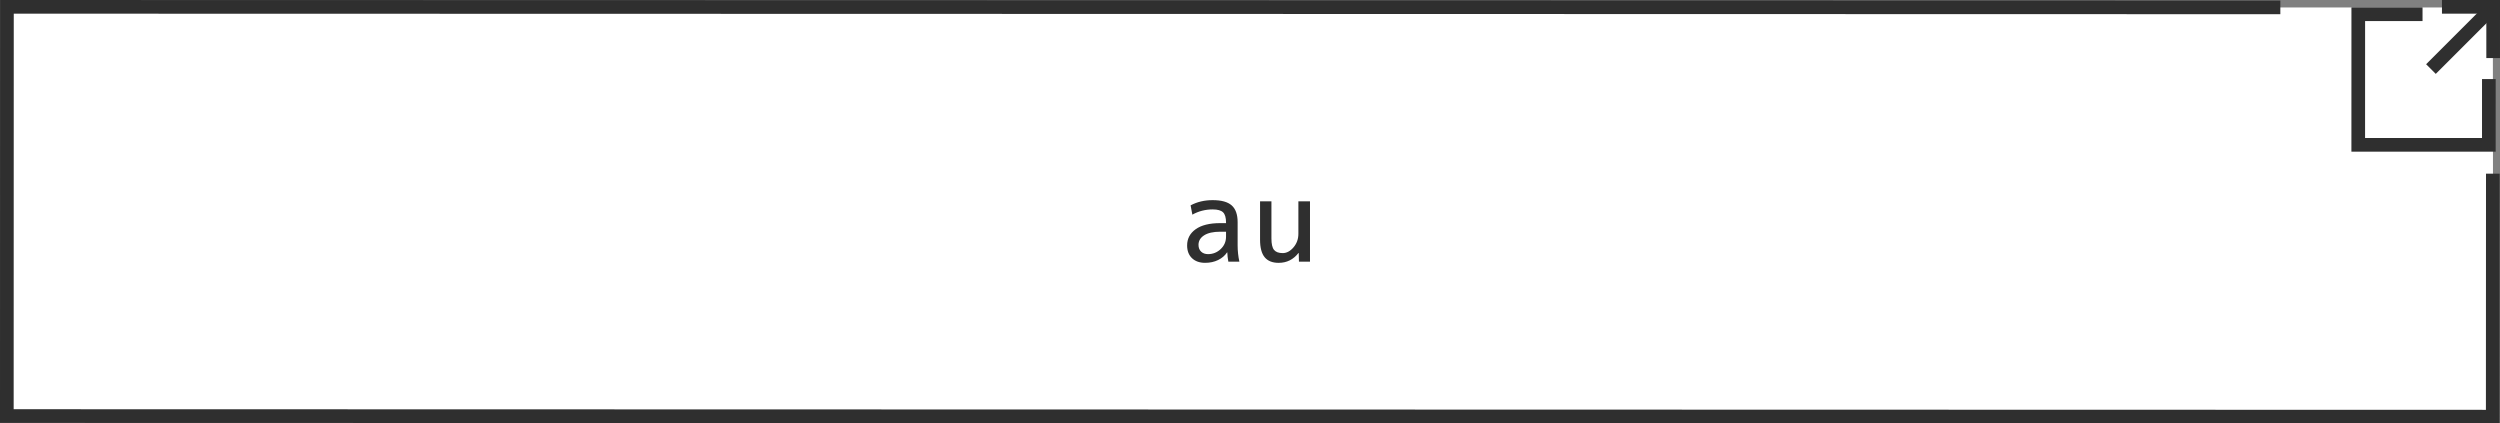 <?xml version="1.0" encoding="UTF-8"?><svg id="_イヤー_2" xmlns="http://www.w3.org/2000/svg" viewBox="0 0 366 62"><rect x="0" y="0" width="366" height="62" fill="#808080" stroke="none"/><defs><style>.cls-1{fill:#fff;}.cls-2{stroke-miterlimit:10;}.cls-2,.cls-3{fill:none;stroke:#2f2f2f;stroke-width:2px;}.cls-4{fill:#2f2f2f;}</style></defs><g id="_タン"><g><g><polygon class="cls-1" points="365 61 1.063 60.901 1.015 1 364.952 1.099 365 61"/><g><polyline class="cls-2" points="364.368 11.573 364.366 21.205 345.246 21.201 345.251 2.08 354.659 2.082"/><g><line class="cls-2" x1="364.464" y1="1.538" x2="355.889" y2="10.11"/><polyline class="cls-3" points="357.504 1 365 1.002 364.998 8.499"/></g></g><polyline class="cls-2" points="364.951 25.426 364.937 61 1 60.909 1.015 1 333.842 1.079"/></g><g><path class="cls-4" d="M173.795,35.93c0-.986,.417-1.775,1.25-2.371s2.031-.893,3.595-.893h.851v-.084c0-.715-.145-1.213-.434-1.496s-.797-.426-1.521-.426c-1.077,0-2.068,.256-2.975,.766l-.256-1.361c.952-.51,2.029-.764,3.23-.764,1.28,0,2.21,.258,2.788,.773s.867,1.334,.867,2.455v3.4c0,.805,.085,1.598,.255,2.381h-1.615c-.091-.5-.142-.953-.153-1.361h-.033c-.318,.477-.757,.852-1.318,1.123-.561,.271-1.192,.408-1.896,.408-.805,0-1.444-.227-1.921-.68-.476-.453-.714-1.078-.714-1.871Zm5.695-2.006h-.851c-1.02,0-1.805,.176-2.354,.527s-.824,.816-.824,1.395c0,.418,.128,.75,.383,.994s.592,.365,1.012,.365c.714,0,1.331-.246,1.853-.74,.521-.492,.782-1.096,.782-1.811v-.73Z"/><path class="cls-4" d="M190.166,38.311l-.034-1.275h-.034c-.748,.963-1.717,1.445-2.906,1.445-.907,0-1.587-.271-2.04-.816-.454-.545-.681-1.404-.681-2.584v-5.609h1.666v5.439c0,.805,.128,1.363,.383,1.674,.255,.312,.677,.469,1.267,.469,.578,0,1.104-.281,1.581-.842,.476-.561,.714-1.221,.714-1.98v-4.76h1.7v8.84h-1.615Z"/></g></g></g></svg>